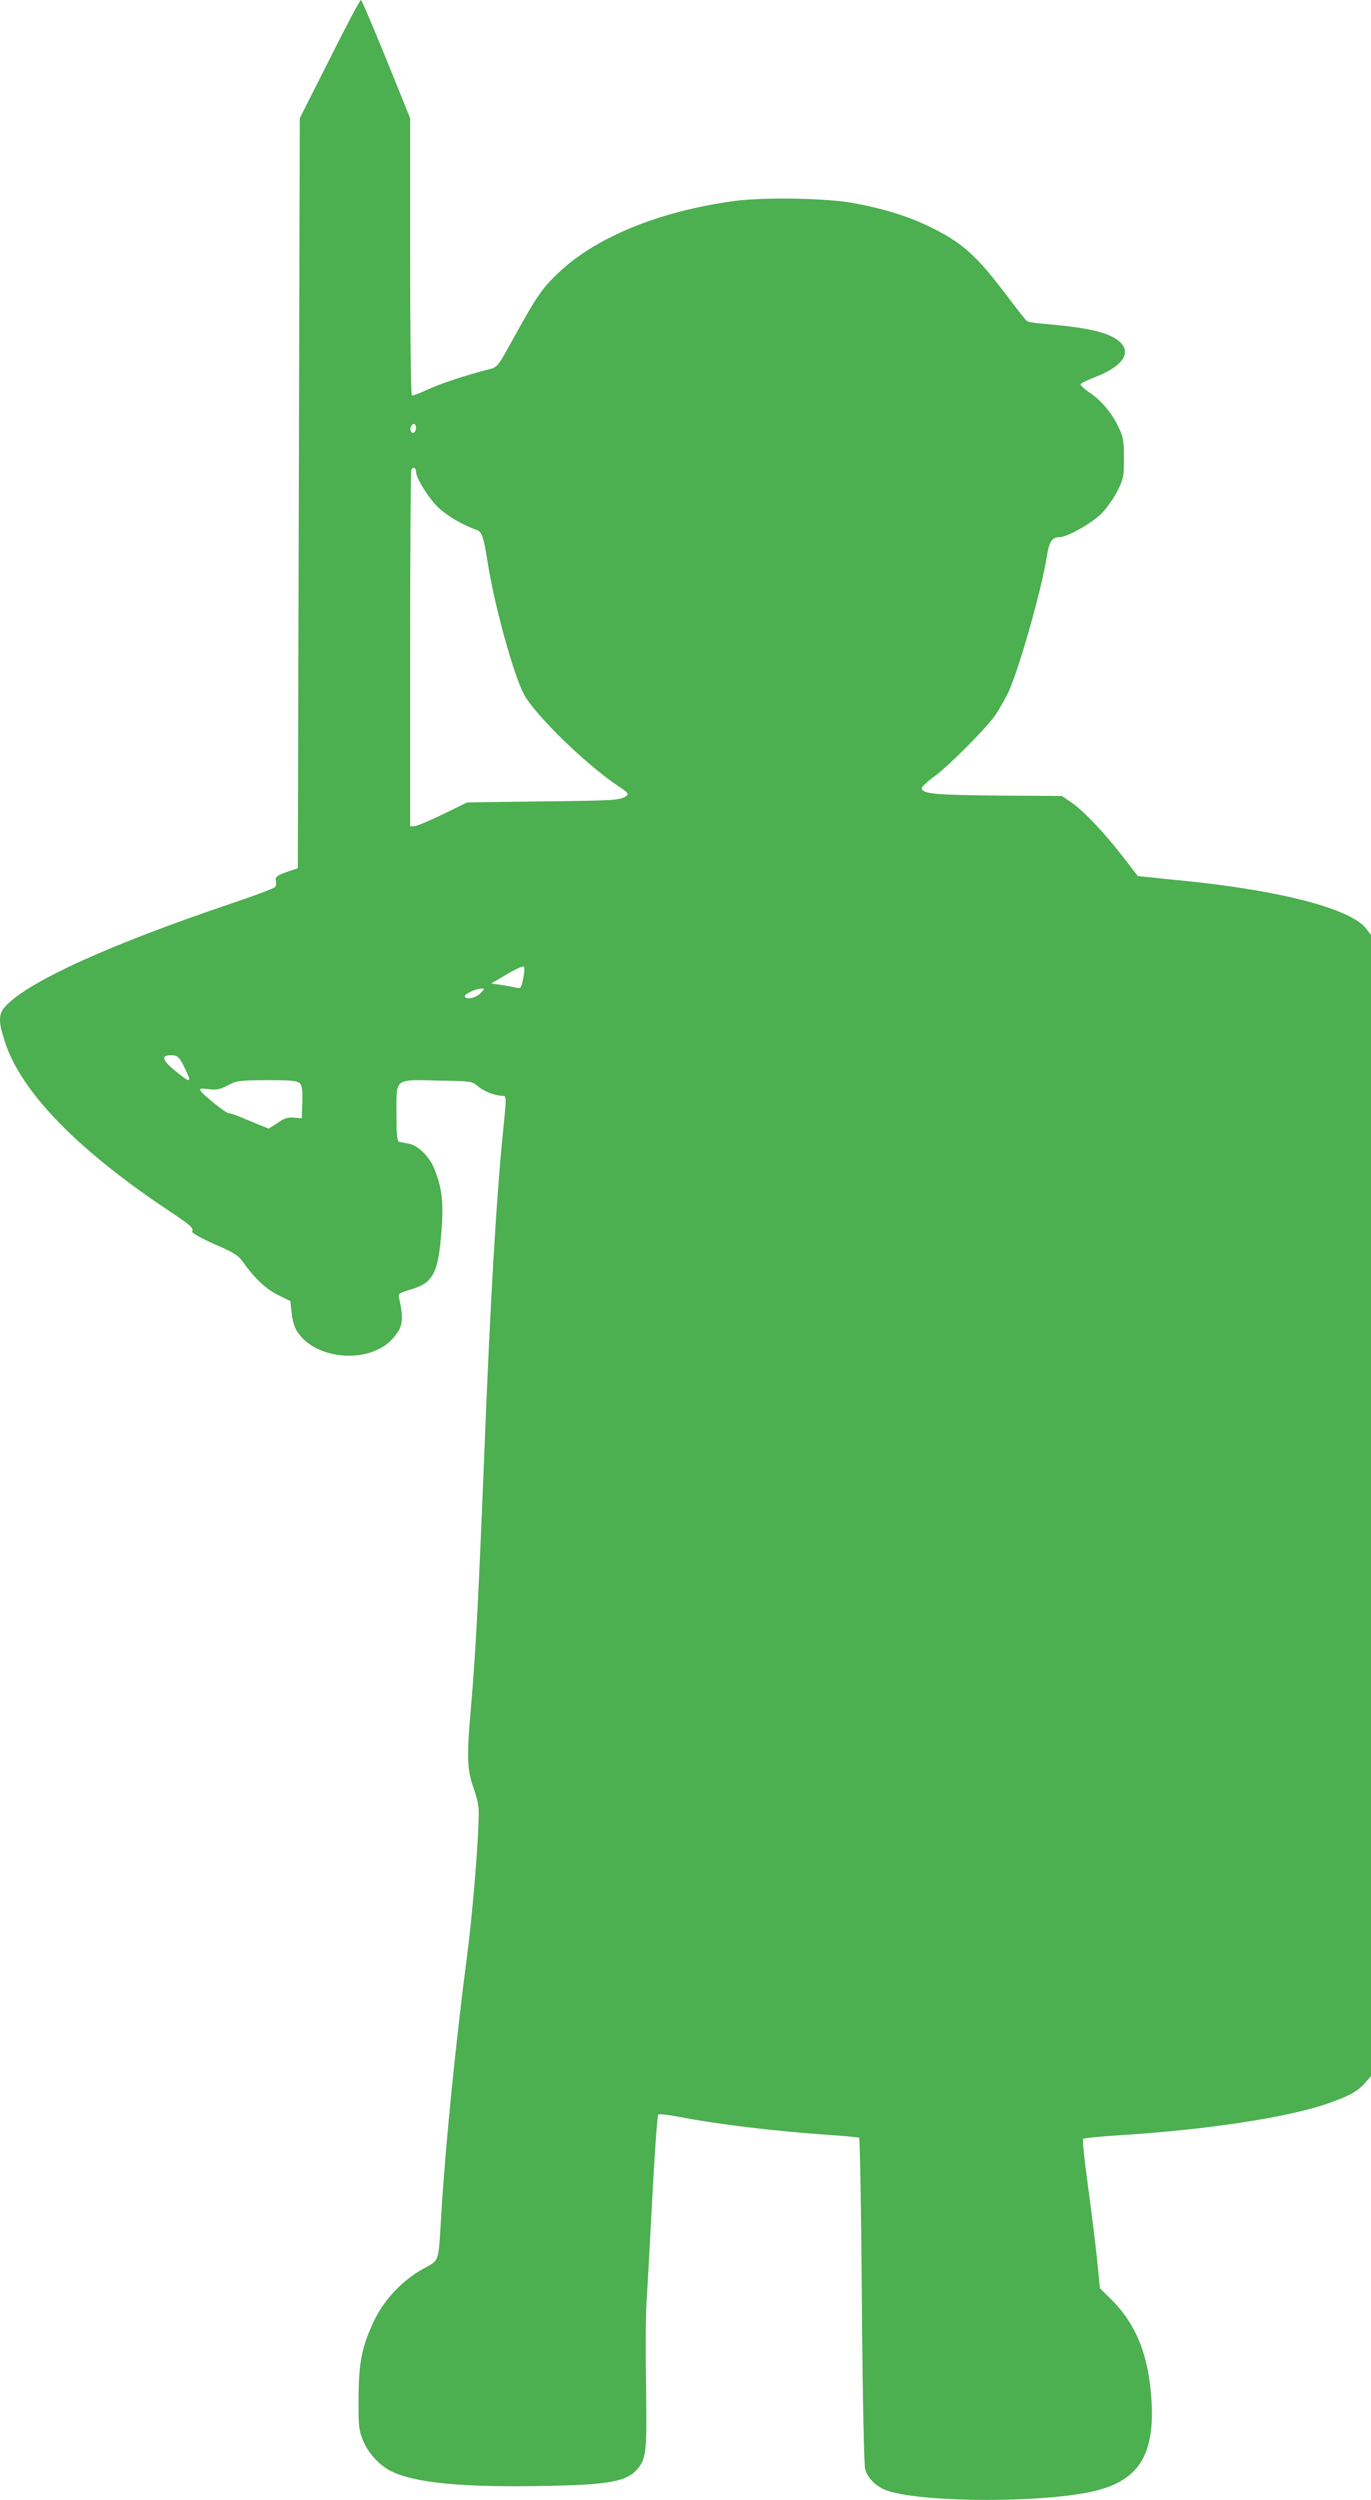 <?xml version="1.0" standalone="no"?>
<!DOCTYPE svg PUBLIC "-//W3C//DTD SVG 20010904//EN"
 "http://www.w3.org/TR/2001/REC-SVG-20010904/DTD/svg10.dtd">
<svg version="1.0" xmlns="http://www.w3.org/2000/svg"
 width="702pt" height="1280pt" viewBox="0 0 702 1280"
 preserveAspectRatio="xMidYMid meet">
<g transform="translate(0,1280) scale(0.1,-0.1)"
fill="#4caf50" stroke="none">
<path d="M1688 12498 l-153 -303 -5 -1920 -5 -1920 -45 -15 c-61 -21 -73 -29
-67 -50 2 -10 1 -23 -3 -30 -4 -7 -110 -47 -236 -89 -602 -204 -1002 -384
-1135 -511 -48 -46 -51 -81 -13 -196 81 -250 362 -542 817 -848 137 -91 148
-101 141 -121 -3 -7 42 -32 113 -64 98 -42 123 -58 145 -89 59 -84 120 -142
182 -172 l63 -31 6 -59 c3 -35 14 -74 27 -94 91 -148 368 -172 488 -42 55 60
61 96 36 208 -6 26 -3 27 64 48 111 33 137 85 153 305 11 148 1 221 -41 320
-26 59 -83 113 -128 120 -20 4 -43 8 -49 10 -10 3 -13 41 -13 143 0 185 -13
175 212 170 173 -3 175 -3 206 -30 31 -26 88 -48 125 -48 21 0 21 -4 2 -190
-35 -354 -64 -854 -95 -1635 -30 -752 -44 -1019 -68 -1300 -23 -265 -21 -321
13 -420 22 -61 28 -96 26 -150 -4 -167 -34 -517 -61 -720 -54 -411 -110 -962
-130 -1305 -16 -262 -8 -238 -93 -285 -103 -57 -196 -154 -247 -257 -66 -136
-83 -217 -84 -403 -1 -145 1 -165 22 -217 26 -65 83 -128 142 -158 120 -61
365 -85 784 -77 344 6 430 23 485 93 40 51 44 92 39 422 -3 172 -2 366 3 430
4 64 17 304 29 532 12 228 26 419 30 424 5 5 54 -1 112 -12 181 -36 486 -73
766 -92 78 -5 146 -12 151 -14 4 -3 11 -378 14 -833 4 -509 11 -842 17 -865
14 -50 65 -96 125 -113 199 -58 791 -58 1045 1 229 53 313 185 296 464 -14
232 -78 391 -208 520 l-56 55 -16 160 c-9 88 -31 258 -47 378 -17 121 -27 222
-23 227 5 4 92 13 194 19 440 28 842 89 1050 159 114 39 161 64 198 107 l32
36 0 2921 0 2921 -24 32 c-78 102 -436 196 -936 246 -63 6 -142 14 -174 18
l-60 6 -85 110 c-97 124 -198 229 -261 271 l-43 29 -325 2 c-324 3 -392 9
-392 38 0 7 30 36 68 63 77 58 263 245 309 312 17 25 44 73 62 107 52 105 171
519 201 703 12 78 27 100 66 100 38 0 164 71 214 121 26 26 63 79 82 116 31
63 33 74 33 168 0 82 -4 109 -23 148 -34 76 -87 141 -147 183 -31 20 -54 42
-52 47 1 5 37 22 80 39 137 53 184 125 117 181 -51 44 -156 69 -362 87 -53 4
-102 11 -108 15 -6 3 -52 61 -102 128 -162 215 -235 279 -412 363 -109 51
-230 88 -386 116 -139 24 -450 29 -600 9 -383 -52 -710 -185 -902 -369 -81
-77 -110 -119 -218 -314 -91 -166 -93 -168 -134 -178 -115 -29 -258 -76 -320
-106 -38 -18 -73 -31 -77 -28 -5 3 -9 323 -9 712 l0 707 -122 302 c-68 167
-126 303 -130 303 -5 0 -77 -136 -160 -302z m442 -1887 c0 -23 -16 -36 -25
-21 -9 14 1 40 15 40 5 0 10 -9 10 -19z m0 -225 c0 -33 65 -138 115 -185 47
-44 128 -91 198 -115 24 -8 34 -38 53 -159 34 -221 132 -578 187 -682 55 -103
313 -355 476 -465 59 -39 63 -44 46 -56 -29 -21 -56 -23 -446 -27 l-367 -5
-125 -61 c-68 -33 -134 -61 -146 -61 l-21 0 0 904 c0 497 3 911 6 920 7 18 24
12 24 -8z m549 -2595 c-11 -53 -11 -53 -43 -46 -17 4 -51 10 -76 14 l-45 6 80
47 c44 26 83 44 88 39 4 -4 2 -31 -4 -60z m-219 -76 c-23 -25 -80 -35 -80 -15
0 12 57 38 84 39 18 1 18 -1 -4 -24z m-1518 -375 c43 -87 38 -90 -44 -23 -73
59 -76 85 -8 80 19 -2 31 -14 52 -57z m593 -86 c12 -13 15 -33 13 -98 l-3 -81
-40 3 c-31 3 -50 -3 -84 -27 l-45 -29 -45 18 c-25 10 -68 28 -94 39 -27 12
-55 21 -64 21 -16 0 -138 98 -147 118 -4 10 5 11 42 6 40 -5 57 -2 98 19 46
25 58 26 201 27 126 0 154 -3 168 -16z"/>
</g>
</svg>
